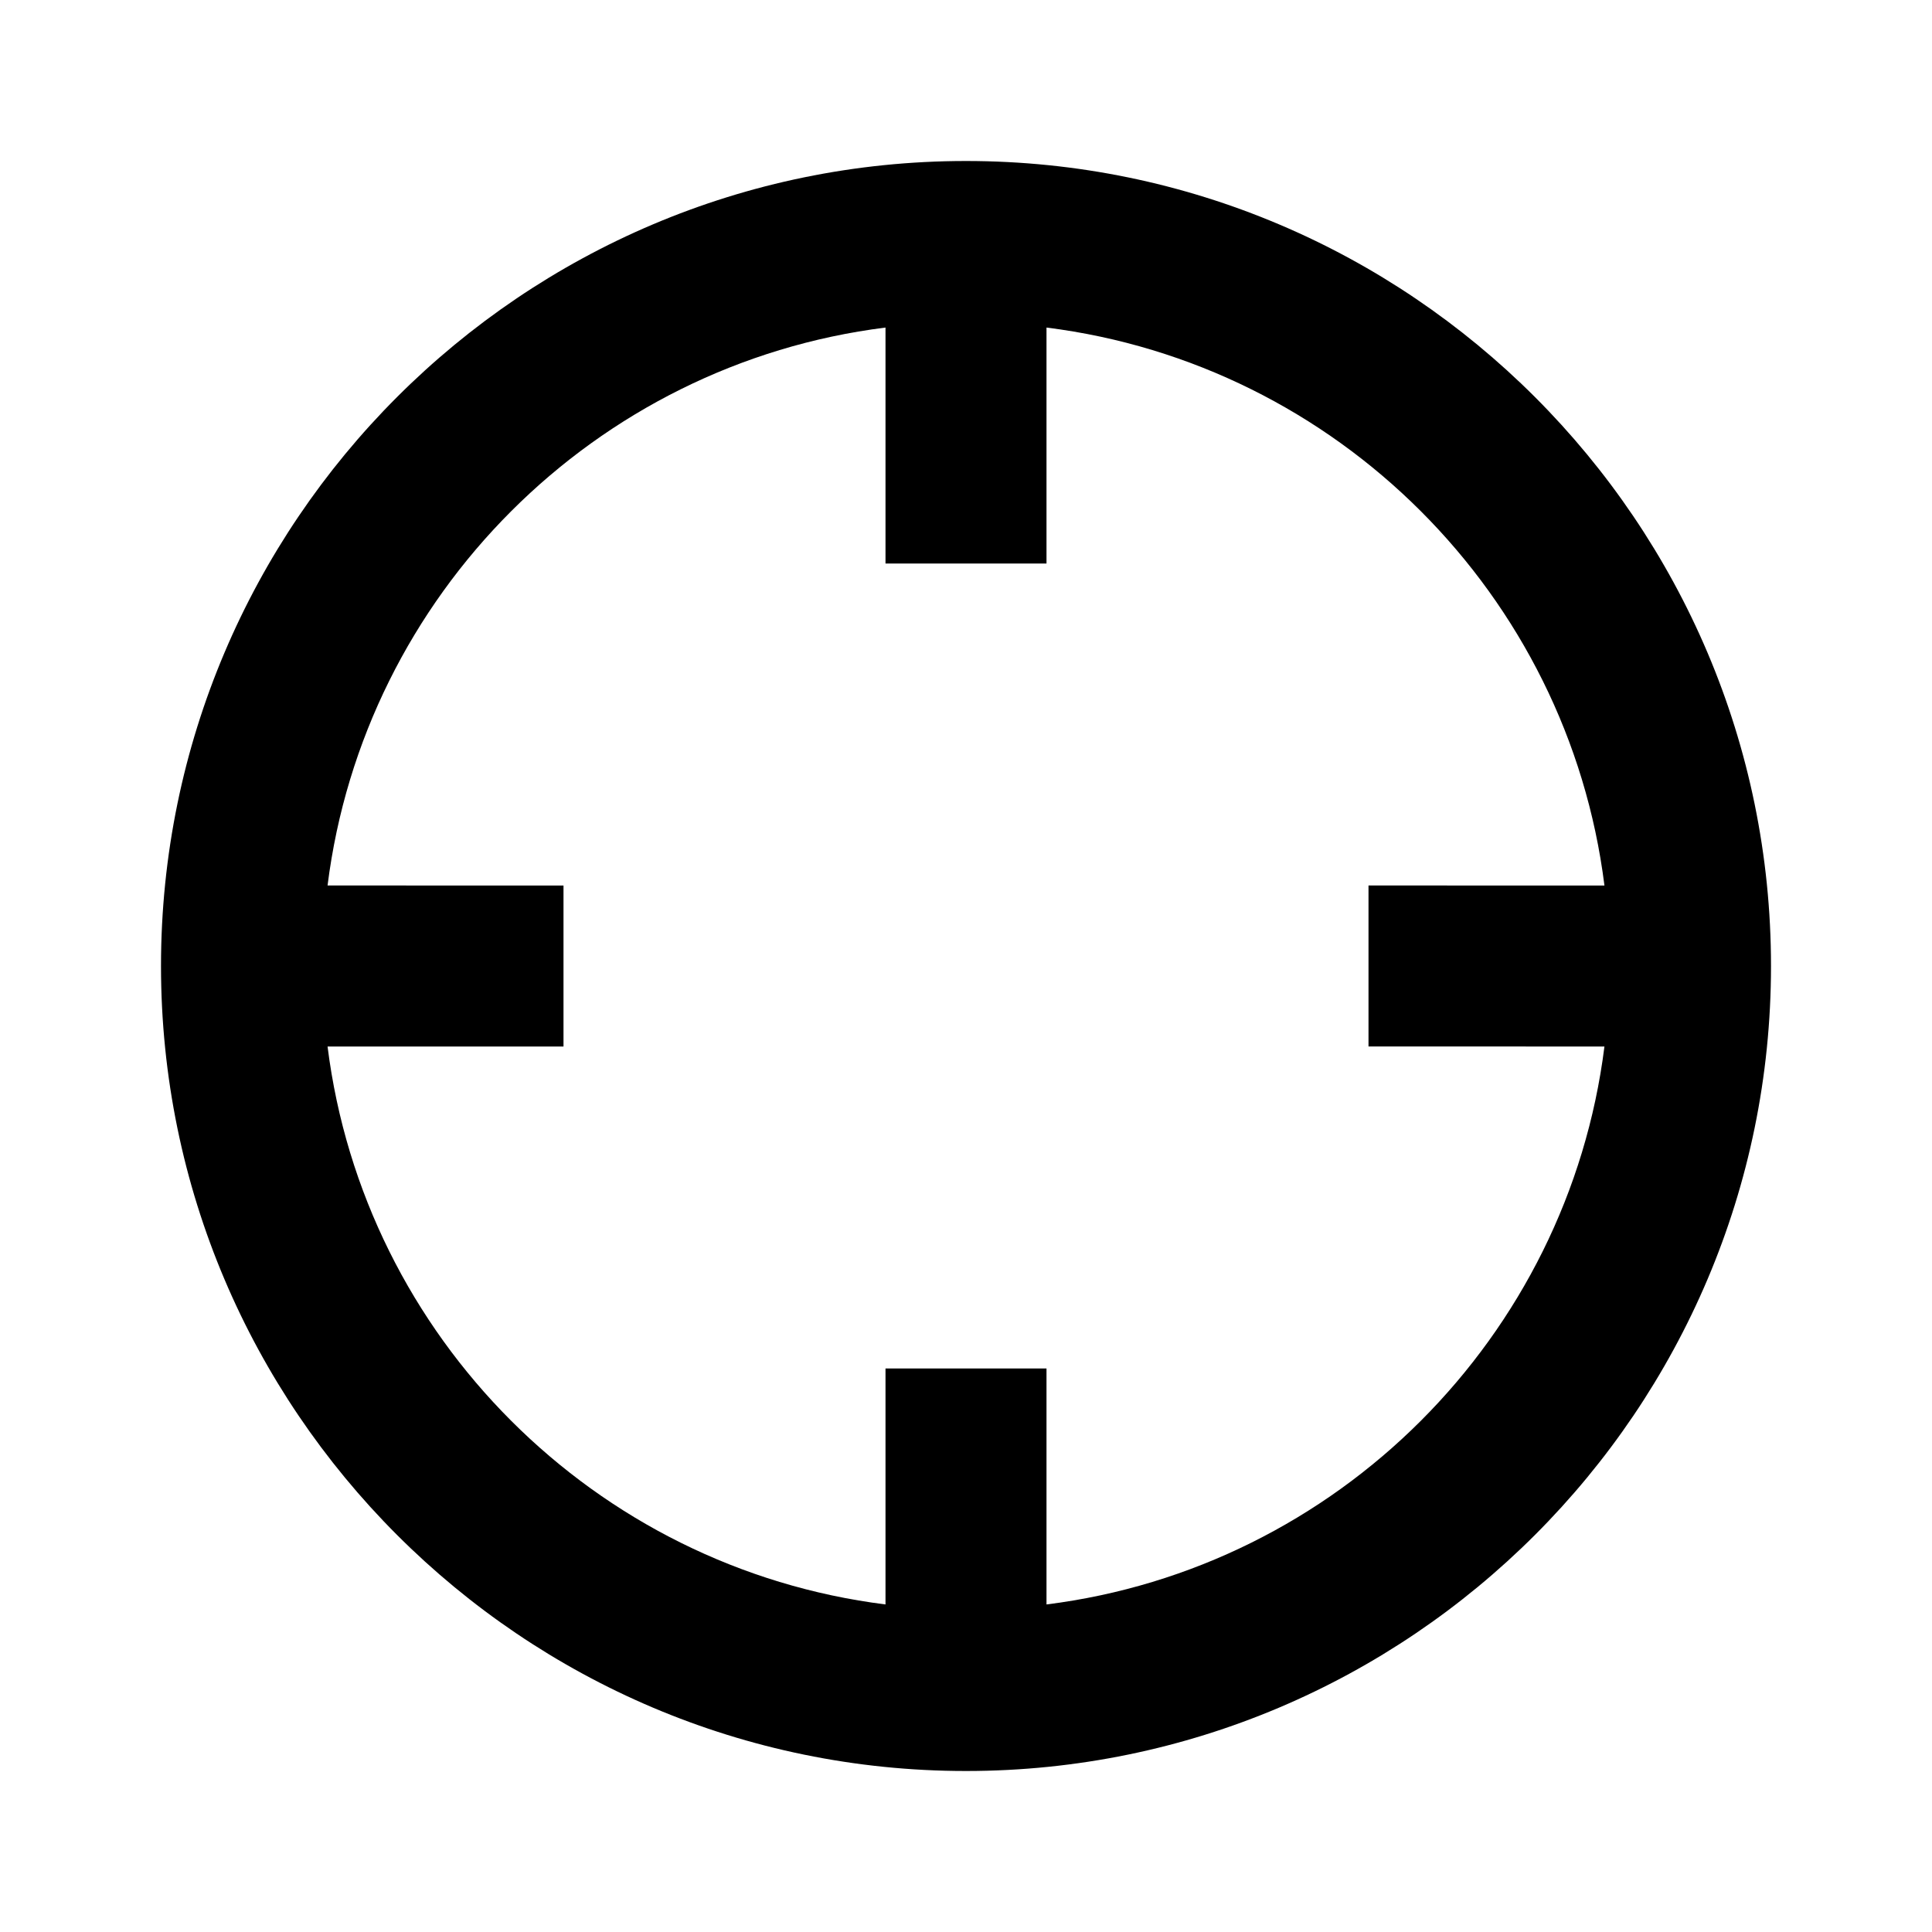<svg xmlns="http://www.w3.org/2000/svg" width="24" height="24" viewBox="0 0 24 24"><path d="M12,2C6.486,2,2,6.486,2,12s4.486,10,10,10s10-4.486,10-10S17.514,2,12,2z M19.931,13 c-0.453,3.611-3.319,6.478-6.931,6.931V17h-2v2.931C7.389,19.478,4.522,16.611,4.069,13H7v-2H4.069 C4.522,7.389,7.389,4.522,11,4.069V7h2V4.069c3.611,0.453,6.478,3.319,6.931,6.931H17v2H19.931z"/></svg>